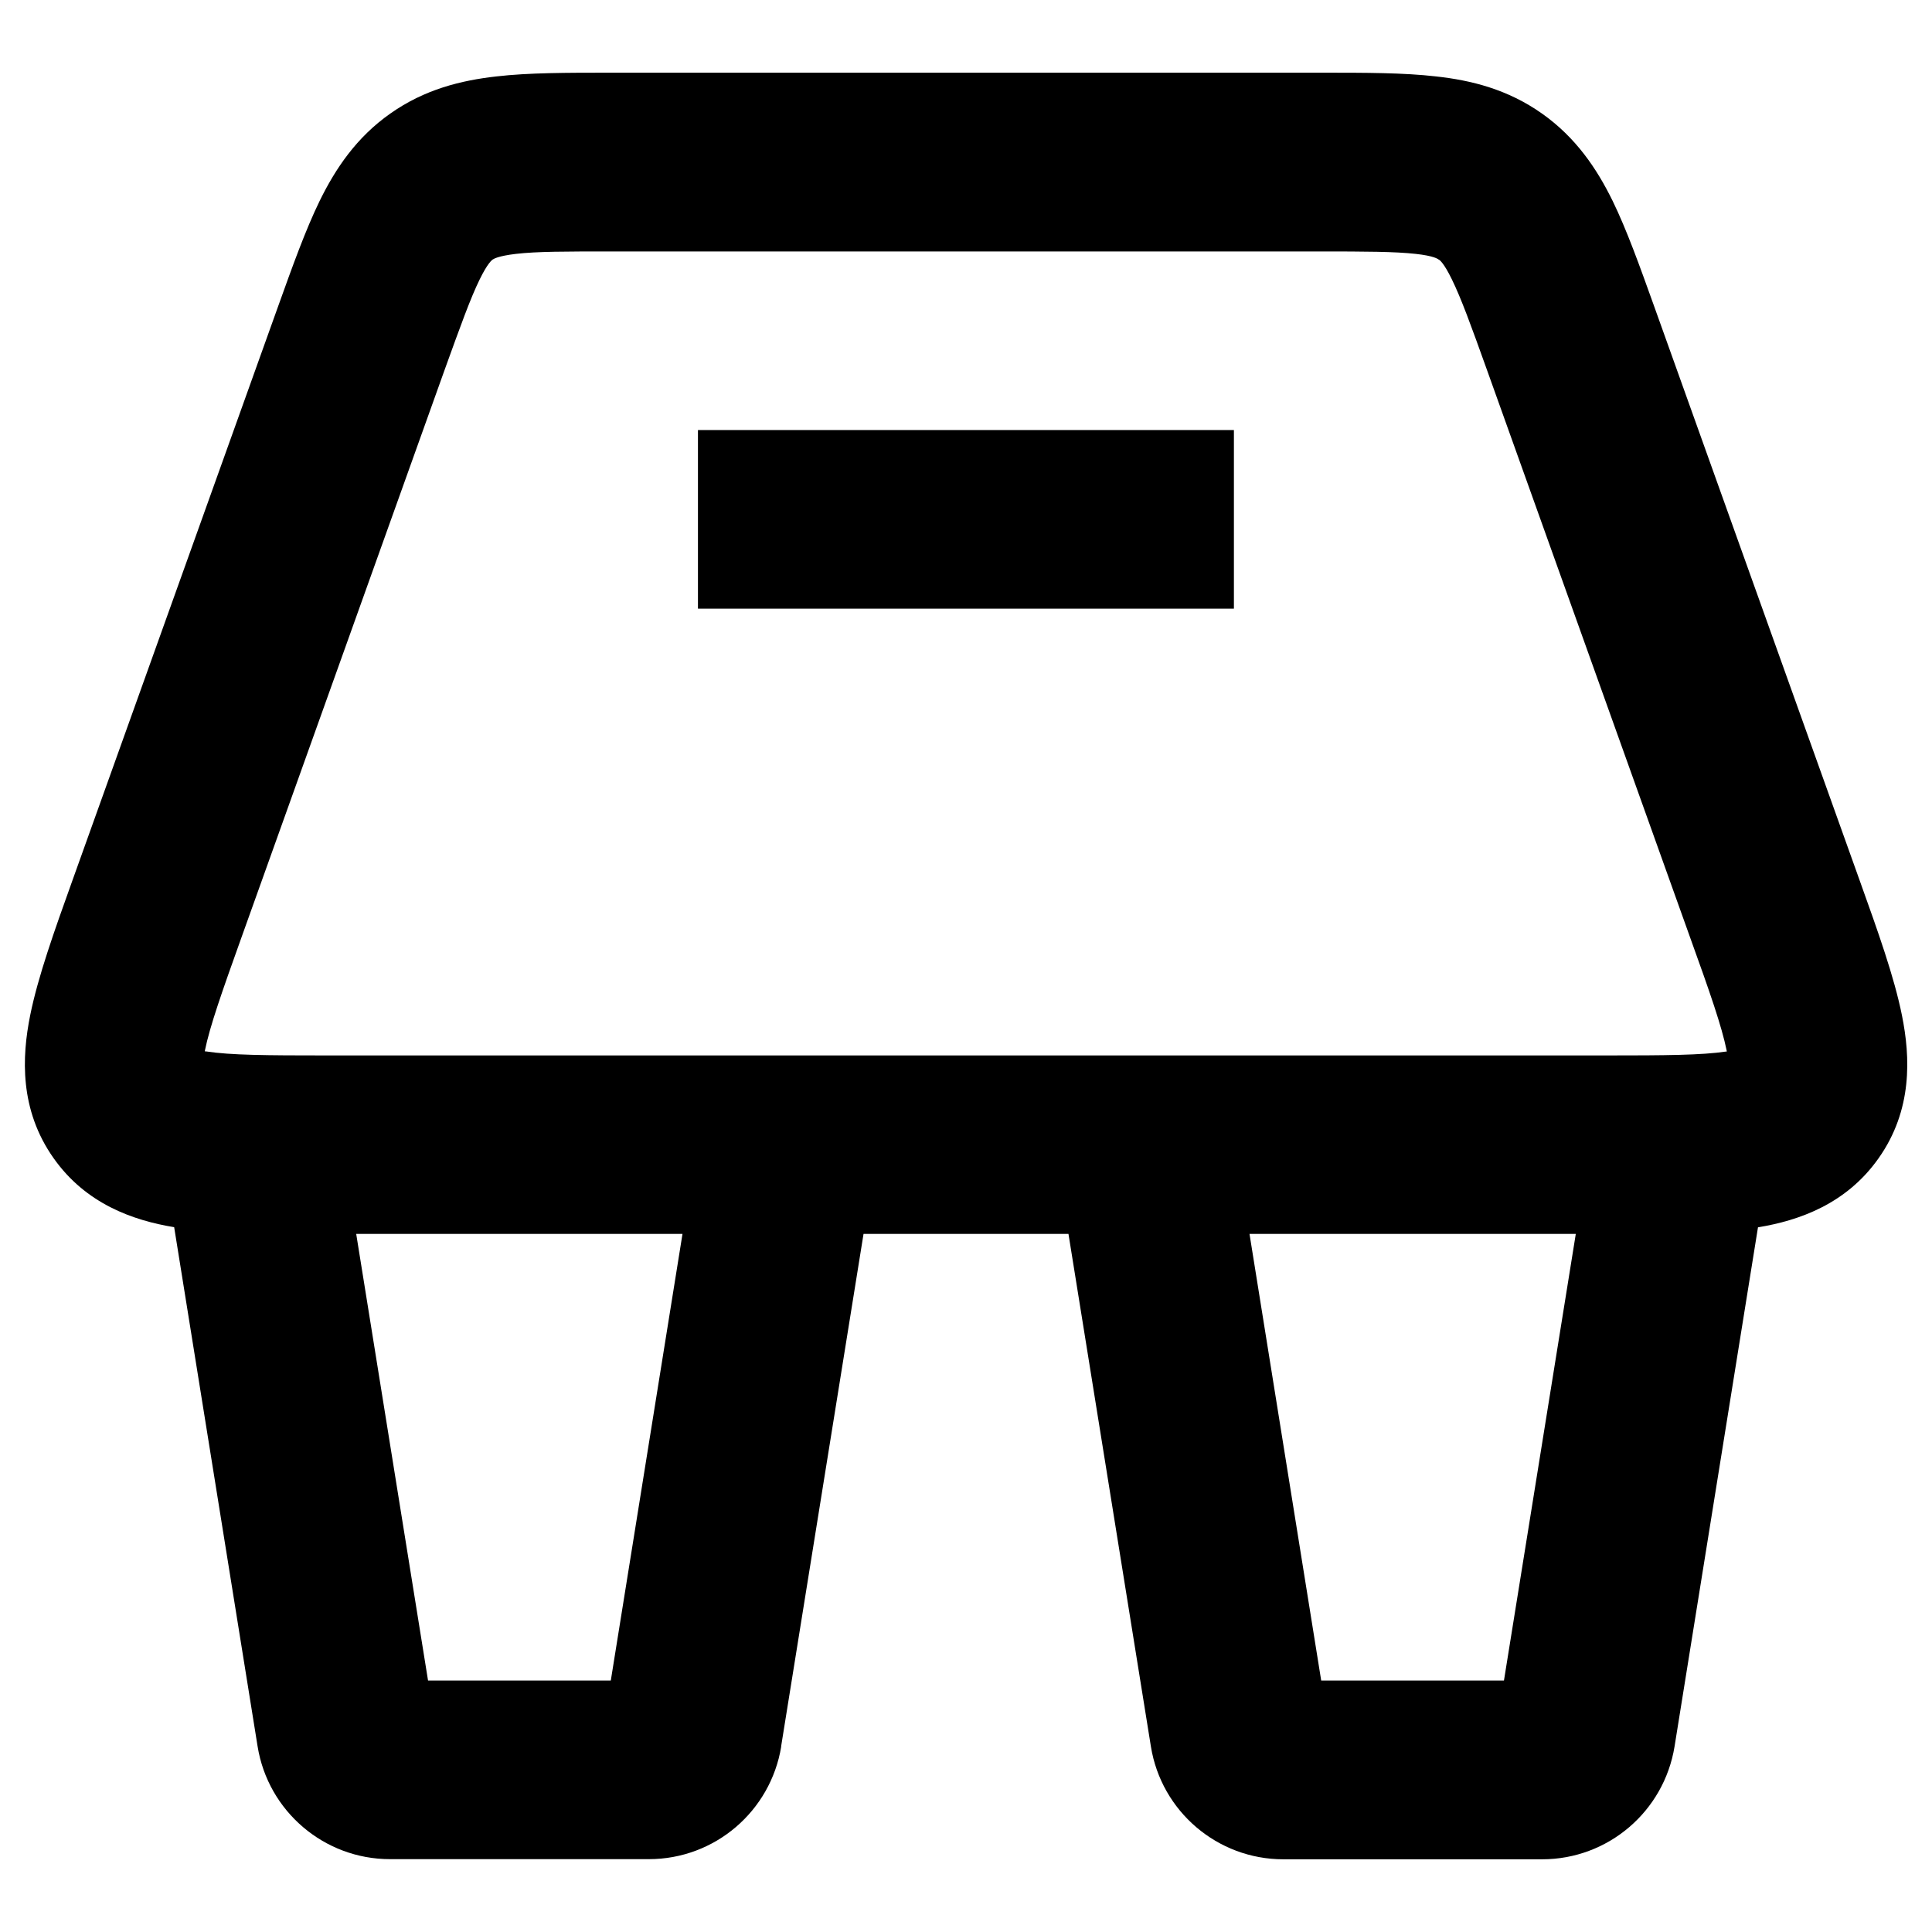 <?xml version="1.0" encoding="UTF-8"?>
<svg id="Livello_1" xmlns="http://www.w3.org/2000/svg" width="135" height="135" version="1.1" viewBox="0 0 135 135">
  <!-- Generator: Adobe Illustrator 30.0.0, SVG Export Plug-In . SVG Version: 2.1.1 Build 123)  -->
  <path d="M48.77,42.53h37.45v-12.48h-37.45v12.48Z"/>
  <path d="M54.58,122.04l5.76-35.82h14.32l5.76,35.82c.73,4.53,4.65,7.88,9.25,7.88h18.09c4.6,0,8.51-3.34,9.25-7.88l5.83-36.28c2.86-.47,6.17-1.62,8.43-4.83,2.38-3.37,2.22-7.06,1.63-9.98-.54-2.69-1.69-5.9-2.93-9.36l-14.4-40.23c-.99-2.76-1.9-5.3-2.89-7.33-1.1-2.24-2.56-4.42-4.94-6.1-2.38-1.68-4.92-2.32-7.4-2.59-2.25-.26-4.94-.26-7.88-.26h-49.9c-2.93,0-5.62,0-7.87.26-2.49.28-5.03.91-7.41,2.59-2.38,1.67-3.84,3.86-4.94,6.1-.99,2.03-1.9,4.57-2.89,7.33L5.04,61.58c-1.24,3.46-2.39,6.68-2.93,9.36-.59,2.92-.75,6.61,1.63,9.98,2.26,3.21,5.57,4.36,8.43,4.83l5.83,36.28c.73,4.53,4.65,7.88,9.25,7.88h18.09c4.6,0,8.51-3.34,9.25-7.88h0ZM14.34,73.47h.07c1.69.26,4.17.28,8.4.28h89.38c4.24,0,6.71-.02,8.4-.27h.07s-.01-.08-.01-.08c-.34-1.67-1.15-4.01-2.59-8l-14.16-39.56c-1.12-3.13-1.8-4.99-2.45-6.32-.56-1.15-.85-1.35-.91-1.38h-.01c-.06-.05-.34-.26-1.61-.4-1.47-.16-3.45-.17-6.78-.17h-49.31c-3.33,0-5.31,0-6.78.17-1.26.15-1.55.35-1.61.39h-.01c-.06.05-.35.25-.91,1.39-.65,1.33-1.32,3.19-2.45,6.32l-14.16,39.56c-1.43,3.99-2.25,6.33-2.59,8v.07ZM29.91,117.43l-5.02-31.21h22.8l-5.01,31.21h-12.77ZM92.32,117.43l-5.01-31.21h22.8l-5.02,31.21h-12.77Z" style="fill-rule: evenodd;"/>
</svg>